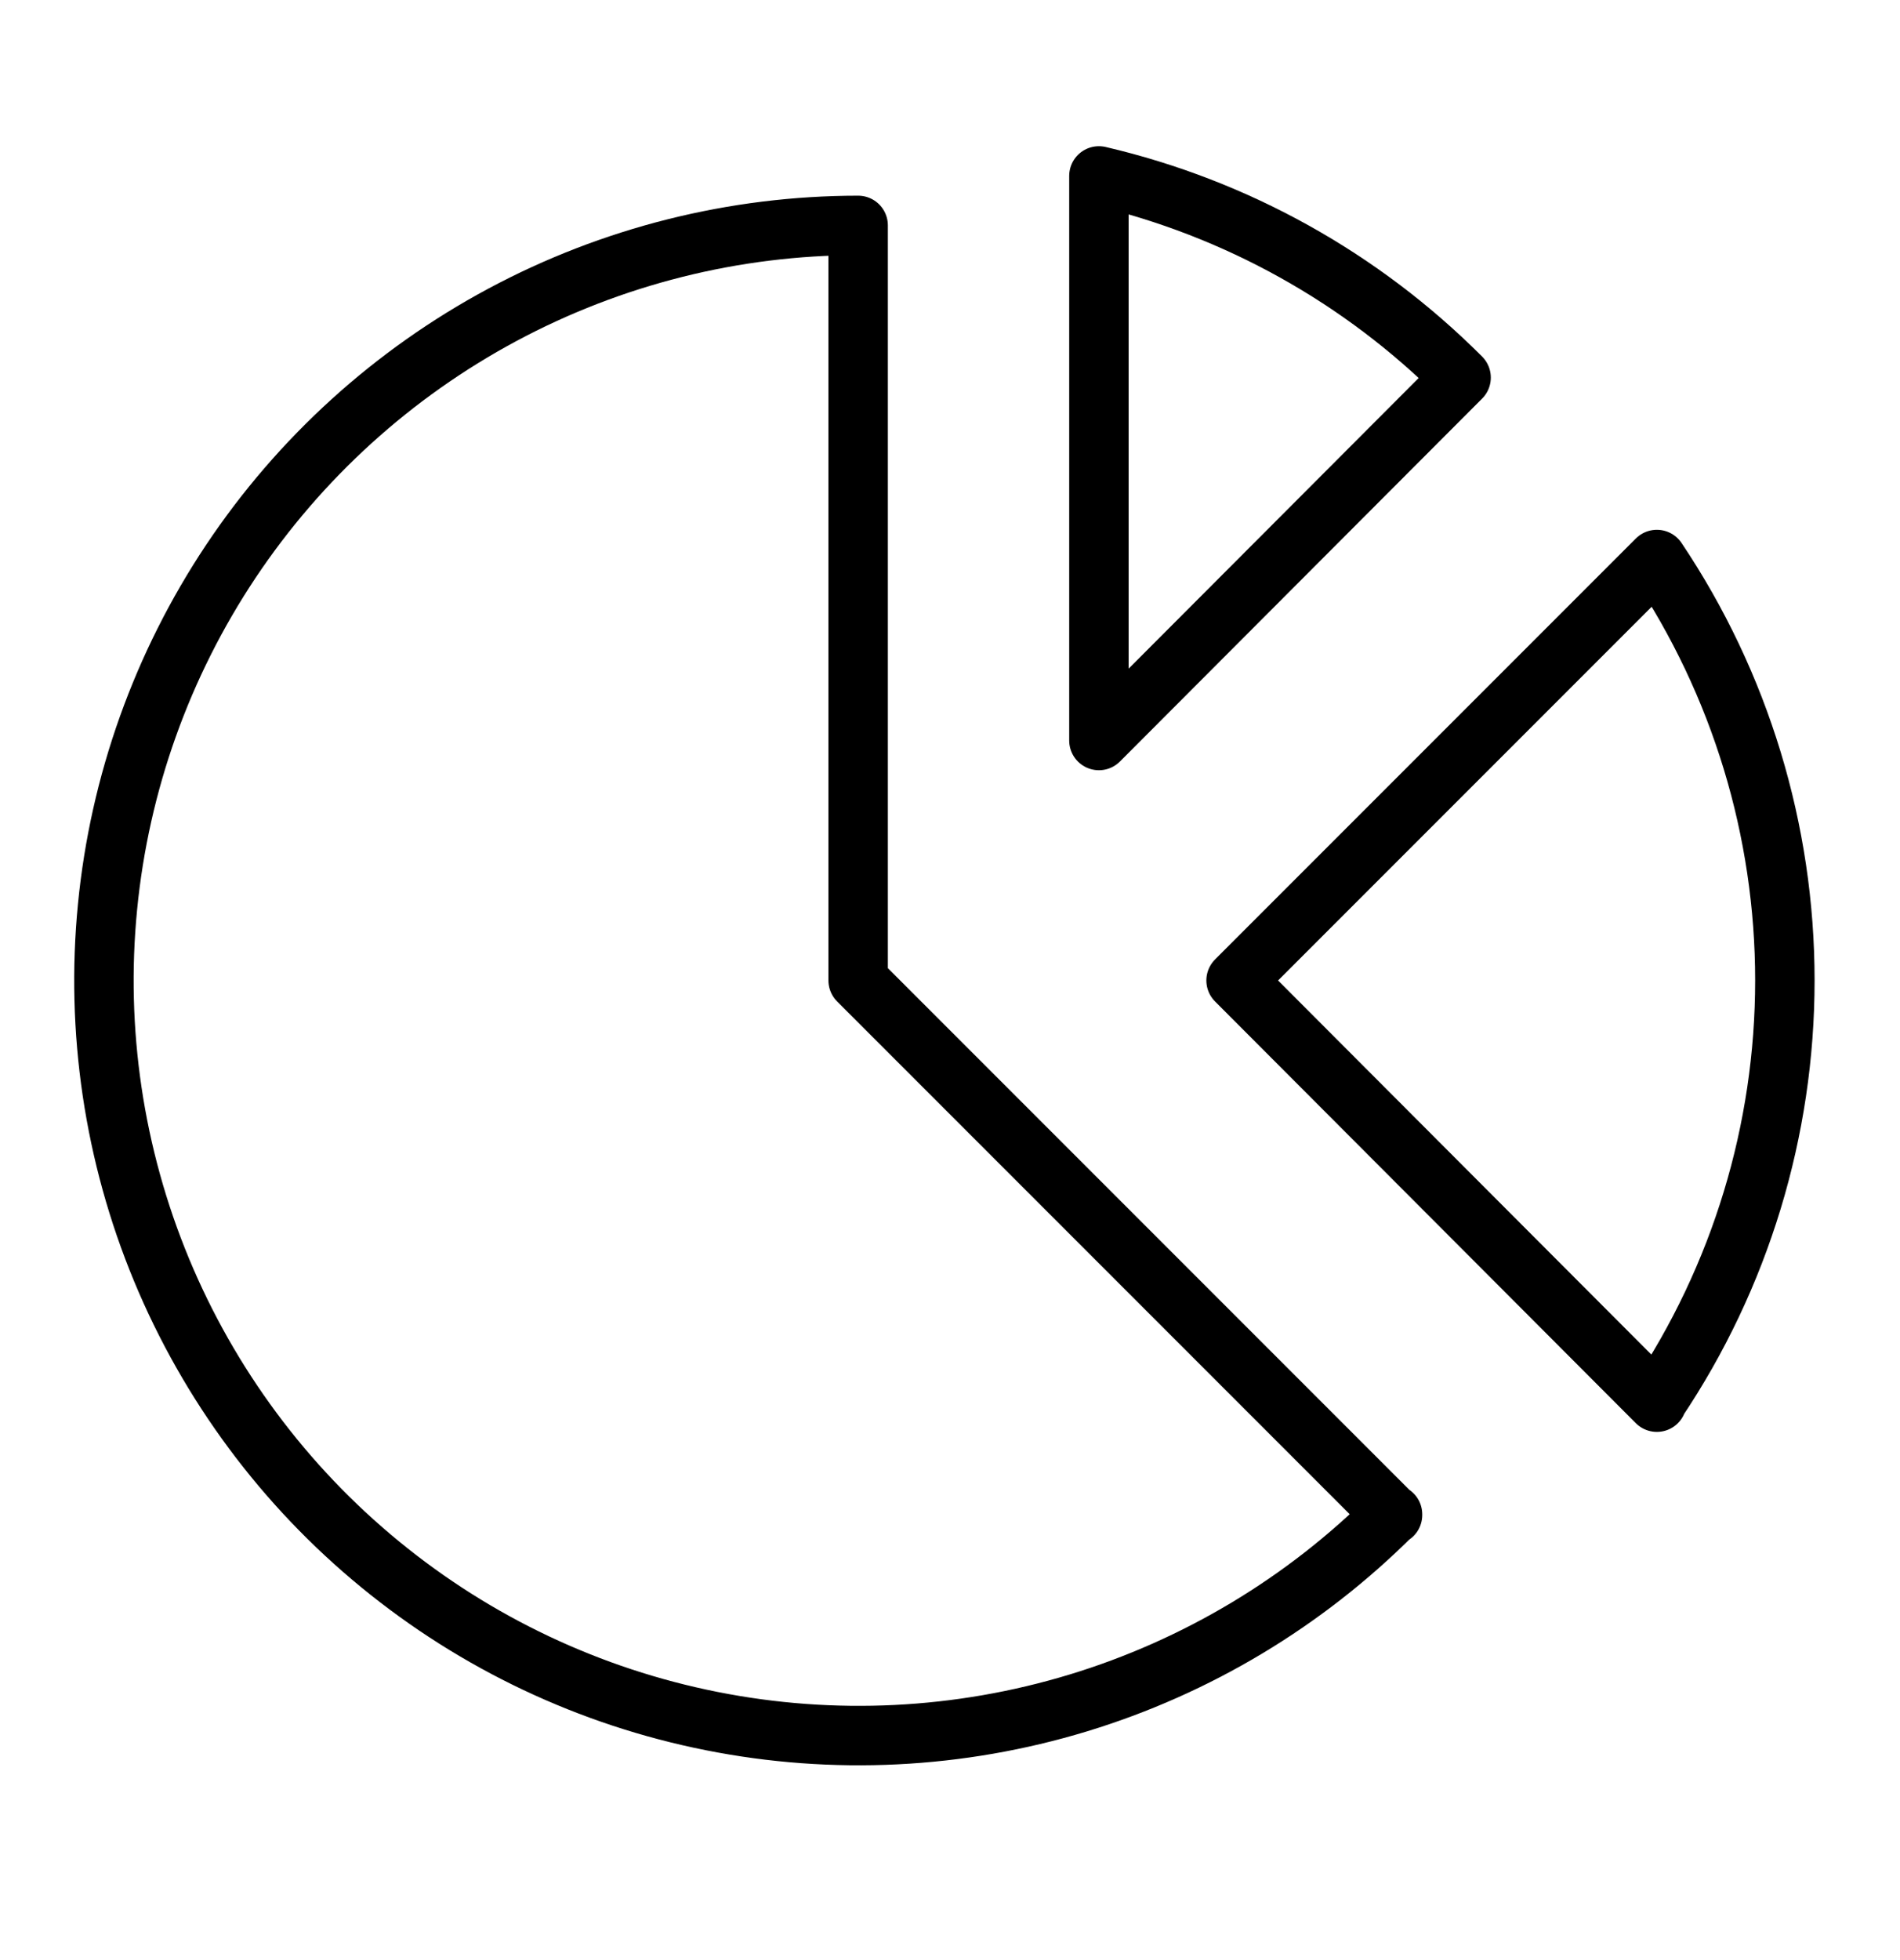 <svg width="32" height="33" viewBox="0 0 32 33" fill="none" xmlns="http://www.w3.org/2000/svg">
<path d="M23.453 25.495C21.975 26.973 20.156 28.064 18.156 28.672C16.156 29.279 14.037 29.384 11.986 28.976C9.936 28.569 8.018 27.663 6.402 26.337C4.785 25.012 3.521 23.308 2.72 21.378C1.919 19.447 1.607 17.348 1.811 15.268C2.014 13.188 2.728 11.19 3.888 9.451C5.049 7.712 6.62 6.287 8.462 5.3C10.305 4.313 12.363 3.796 14.453 3.795V16.507L23.453 25.507V25.495Z" stroke="black" stroke-width="1.001" stroke-linecap="round" stroke-linejoin="round"/>
<path d="M18.508 2.967V12.467L24.608 6.357C22.932 4.678 20.819 3.502 18.508 2.962V2.967Z" stroke="black" stroke-width="1.001" stroke-linecap="round" stroke-linejoin="round"/>
<path d="M27.905 23.607L20.818 16.507L27.905 9.42C29.311 11.516 30.061 13.982 30.061 16.506C30.061 19.03 29.311 21.497 27.905 23.592V23.607Z" stroke="black" stroke-width="1.001" stroke-linecap="round" stroke-linejoin="round"/>
</svg>
